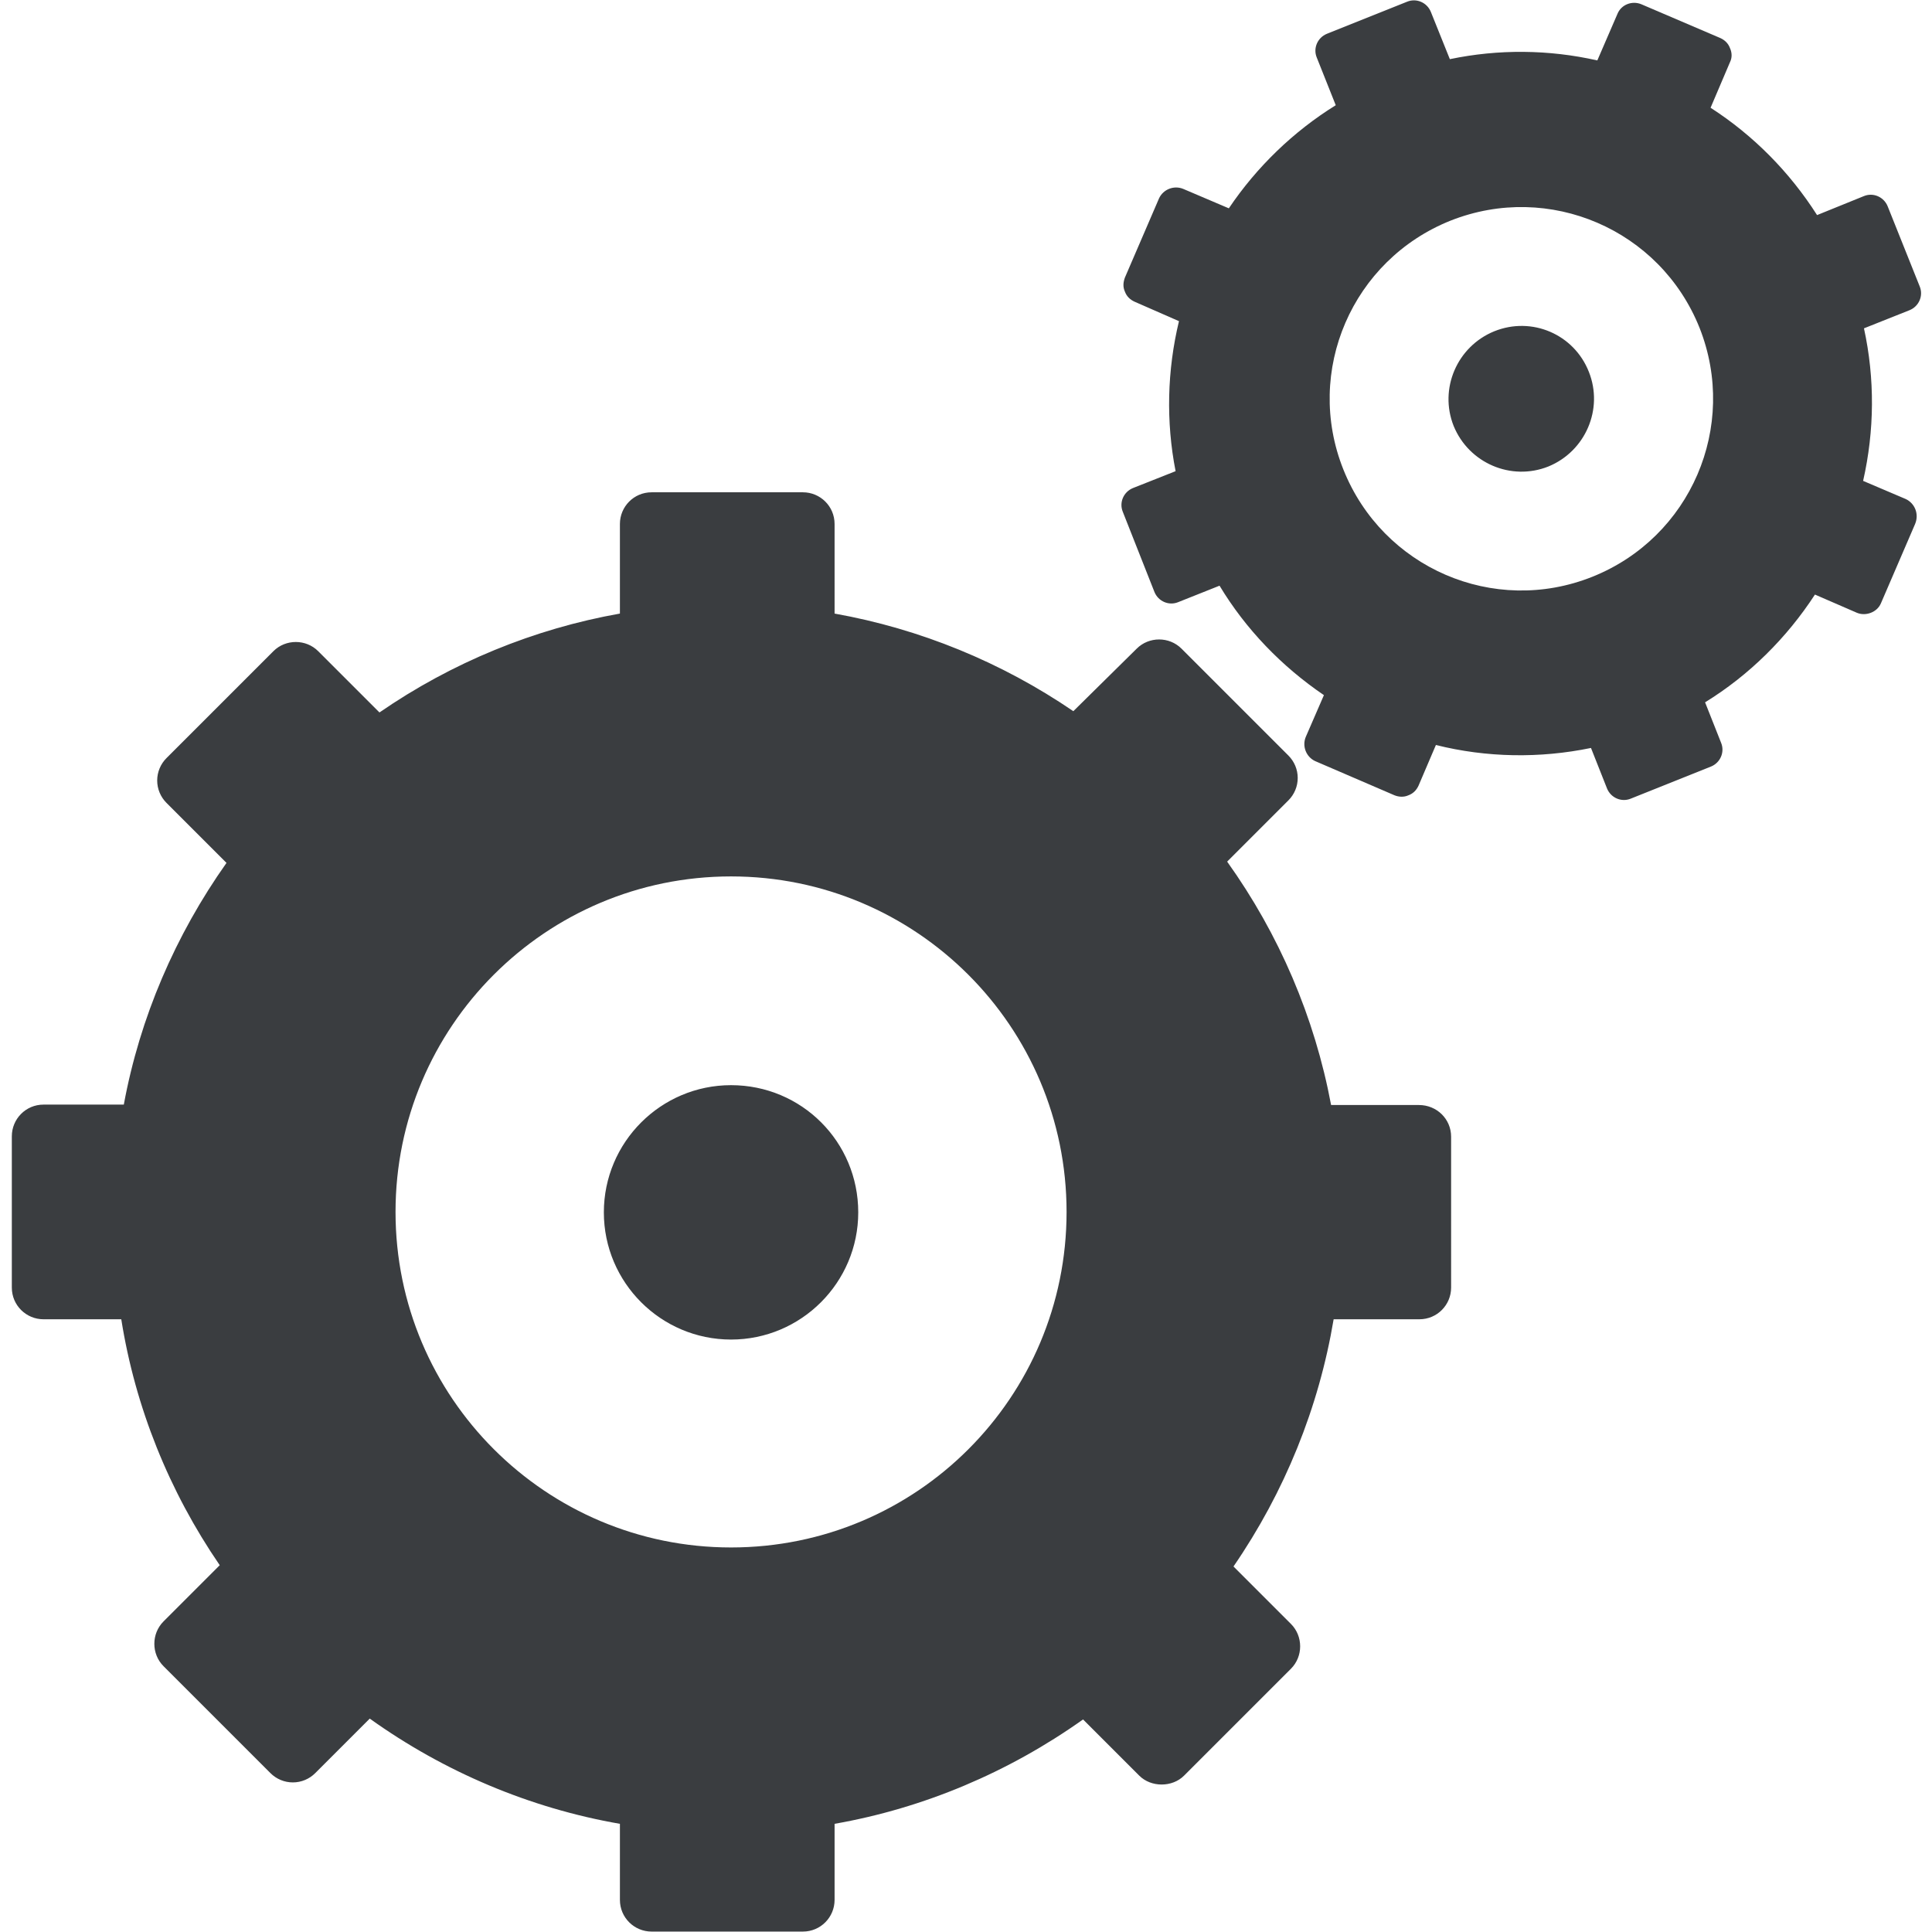 <?xml version="1.0" encoding="utf-8"?>
<!-- Generator: Adobe Illustrator 25.1.0, SVG Export Plug-In . SVG Version: 6.00 Build 0)  -->
<svg version="1.1" id="Capa_1" xmlns="http://www.w3.org/2000/svg" xmlns:xlink="http://www.w3.org/1999/xlink" x="0px" y="0px"
	 viewBox="0 0 457.2 457.2" style="enable-background:new 0 0 457.2 457.2;" xml:space="preserve">
<style type="text/css">
	.st0{fill:#3A3D40;}
</style>
<g>
	<path class="st0" d="M335.8,261.5H315c-3.9-20.8-12.3-40.4-24.6-57.6l14.5-14.5c1.4-1.4,2.2-3.3,2.2-5.3c0-2-0.8-3.9-2.2-5.3
		l-25.3-25.3c-2.9-2.9-7.7-2.9-10.6,0L254,168.3c-17-11.6-36.3-19.5-56.5-23.1V124c0-4.2-3.4-7.5-7.5-7.5h-35.8
		c-4.2,0-7.5,3.4-7.5,7.5v21.2c-20.3,3.6-39.8,11.6-56.9,23.4l-14.5-14.5c-2.9-2.9-7.7-2.9-10.6,0l-25.3,25.3
		c-1.4,1.4-2.2,3.3-2.2,5.3c0,2,0.8,3.9,2.2,5.3l14.2,14.2c-12.1,17.1-20.5,36.6-24.3,57.2h-19c-4.2,0-7.5,3.4-7.5,7.5v35.8
		c0,4.2,3.4,7.5,7.5,7.5h18.4C32,333,40,352.9,52,370.4l-13.3,13.3c-2.9,2.9-2.9,7.7,0,10.6l25.3,25.3c1.4,1.4,3.3,2.2,5.3,2.2
		c2,0,3.9-0.8,5.3-2.2l12.9-12.9c17.6,12.6,37.9,21.2,59.2,24.9v18c0,4.2,3.4,7.5,7.5,7.5H190c4.2,0,7.5-3.4,7.5-7.5v-18
		c21.1-3.7,41.2-12.2,58.8-24.7l13.3,13.3c2.8,2.8,7.8,2.8,10.6,0l25.3-25.3c2.9-2.9,2.9-7.7,0-10.6l-13.6-13.6
		c12.1-17.6,20.2-37.6,23.7-58.5h20.3c4.2,0,7.5-3.4,7.5-7.5V269C343.4,264.8,340,261.5,335.8,261.5z M173,366.2
		c-43.8,0-79.4-35.5-79.4-79.4c0-43.8,35.5-79.4,79.4-79.4c43.8,0,79.4,35.5,79.4,79.4C252.4,330.7,216.9,366.2,173,366.2z
		 M203.1,286.9c0,16.6-13.5,30.1-30.1,30.1c-16.6,0-30.1-13.5-30.1-30.1c0-16.6,13.5-30.1,30.1-30.1
		C189.7,256.8,203.1,270.2,203.1,286.9z M451,118.1l-10.1-4.3c2.7-11.9,2.8-24.2,0.2-36.1l10.8-4.3c2.2-0.9,3.3-3.4,2.4-5.6l-7.6-19
		c-0.9-2.2-3.4-3.3-5.6-2.4L430,50.9c-6.5-10.2-15.1-18.9-25.2-25.4l4.6-10.8c0.5-1,0.5-2.2,0-3.3c-0.4-1.1-1.2-1.9-2.3-2.4L388.4,1
		c-2.2-0.9-4.7,0.1-5.6,2.2L378,14.3c-11.5-2.6-23.4-2.7-34.9-0.3l-4.5-11.2c-0.9-2.2-3.4-3.3-5.6-2.4l-19,7.6
		c-2.2,0.9-3.3,3.4-2.4,5.6l4.5,11.3c-10,6.2-18.7,14.6-25.3,24.4l-10.8-4.6c-2.2-0.9-4.7,0.1-5.7,2.2l-8.1,18.8
		c-0.4,1.1-0.5,2.2,0,3.3c0.4,1.1,1.2,1.9,2.3,2.4l10.5,4.6c-2.8,11.6-3.1,23.8-0.8,35.5l-10.1,4c-2.2,0.9-3.3,3.4-2.4,5.6l7.5,19
		c0.9,2.2,3.4,3.3,5.6,2.4l9.8-3.9c6.2,10.3,14.7,19.1,24.7,25.9l-4.3,9.9c-0.9,2.2,0.1,4.7,2.2,5.7l18.8,8.1c1,0.4,2.2,0.5,3.3,0
		c1.1-0.4,1.9-1.2,2.4-2.3l4.1-9.6c12,3,24.6,3.2,36.7,0.7l3.8,9.6c0.9,2.2,3.4,3.3,5.6,2.4l19-7.6c2.2-0.9,3.3-3.4,2.4-5.6
		l-3.8-9.6c10.4-6.4,19.3-15.2,26-25.5l9.9,4.3c2.1,0.9,4.8-0.1,5.7-2.2l8.1-18.8C454.2,121.6,453.1,119.1,451,118.1z M376.8,136.5
		c-23.3,9.3-49.6-2.1-58.9-25.4c-9.3-23.3,2.1-49.6,25.4-58.9c23.3-9.2,49.6,2.1,58.9,25.4C411.4,100.9,400.1,127.2,376.8,136.5z
		 M376,88c3.5,8.8-0.8,18.8-9.6,22.4c-8.8,3.5-18.8-0.8-22.4-9.6c-3.5-8.8,0.8-18.8,9.6-22.4C362.5,74.8,372.5,79.1,376,88z"/>
</g>
</svg>
